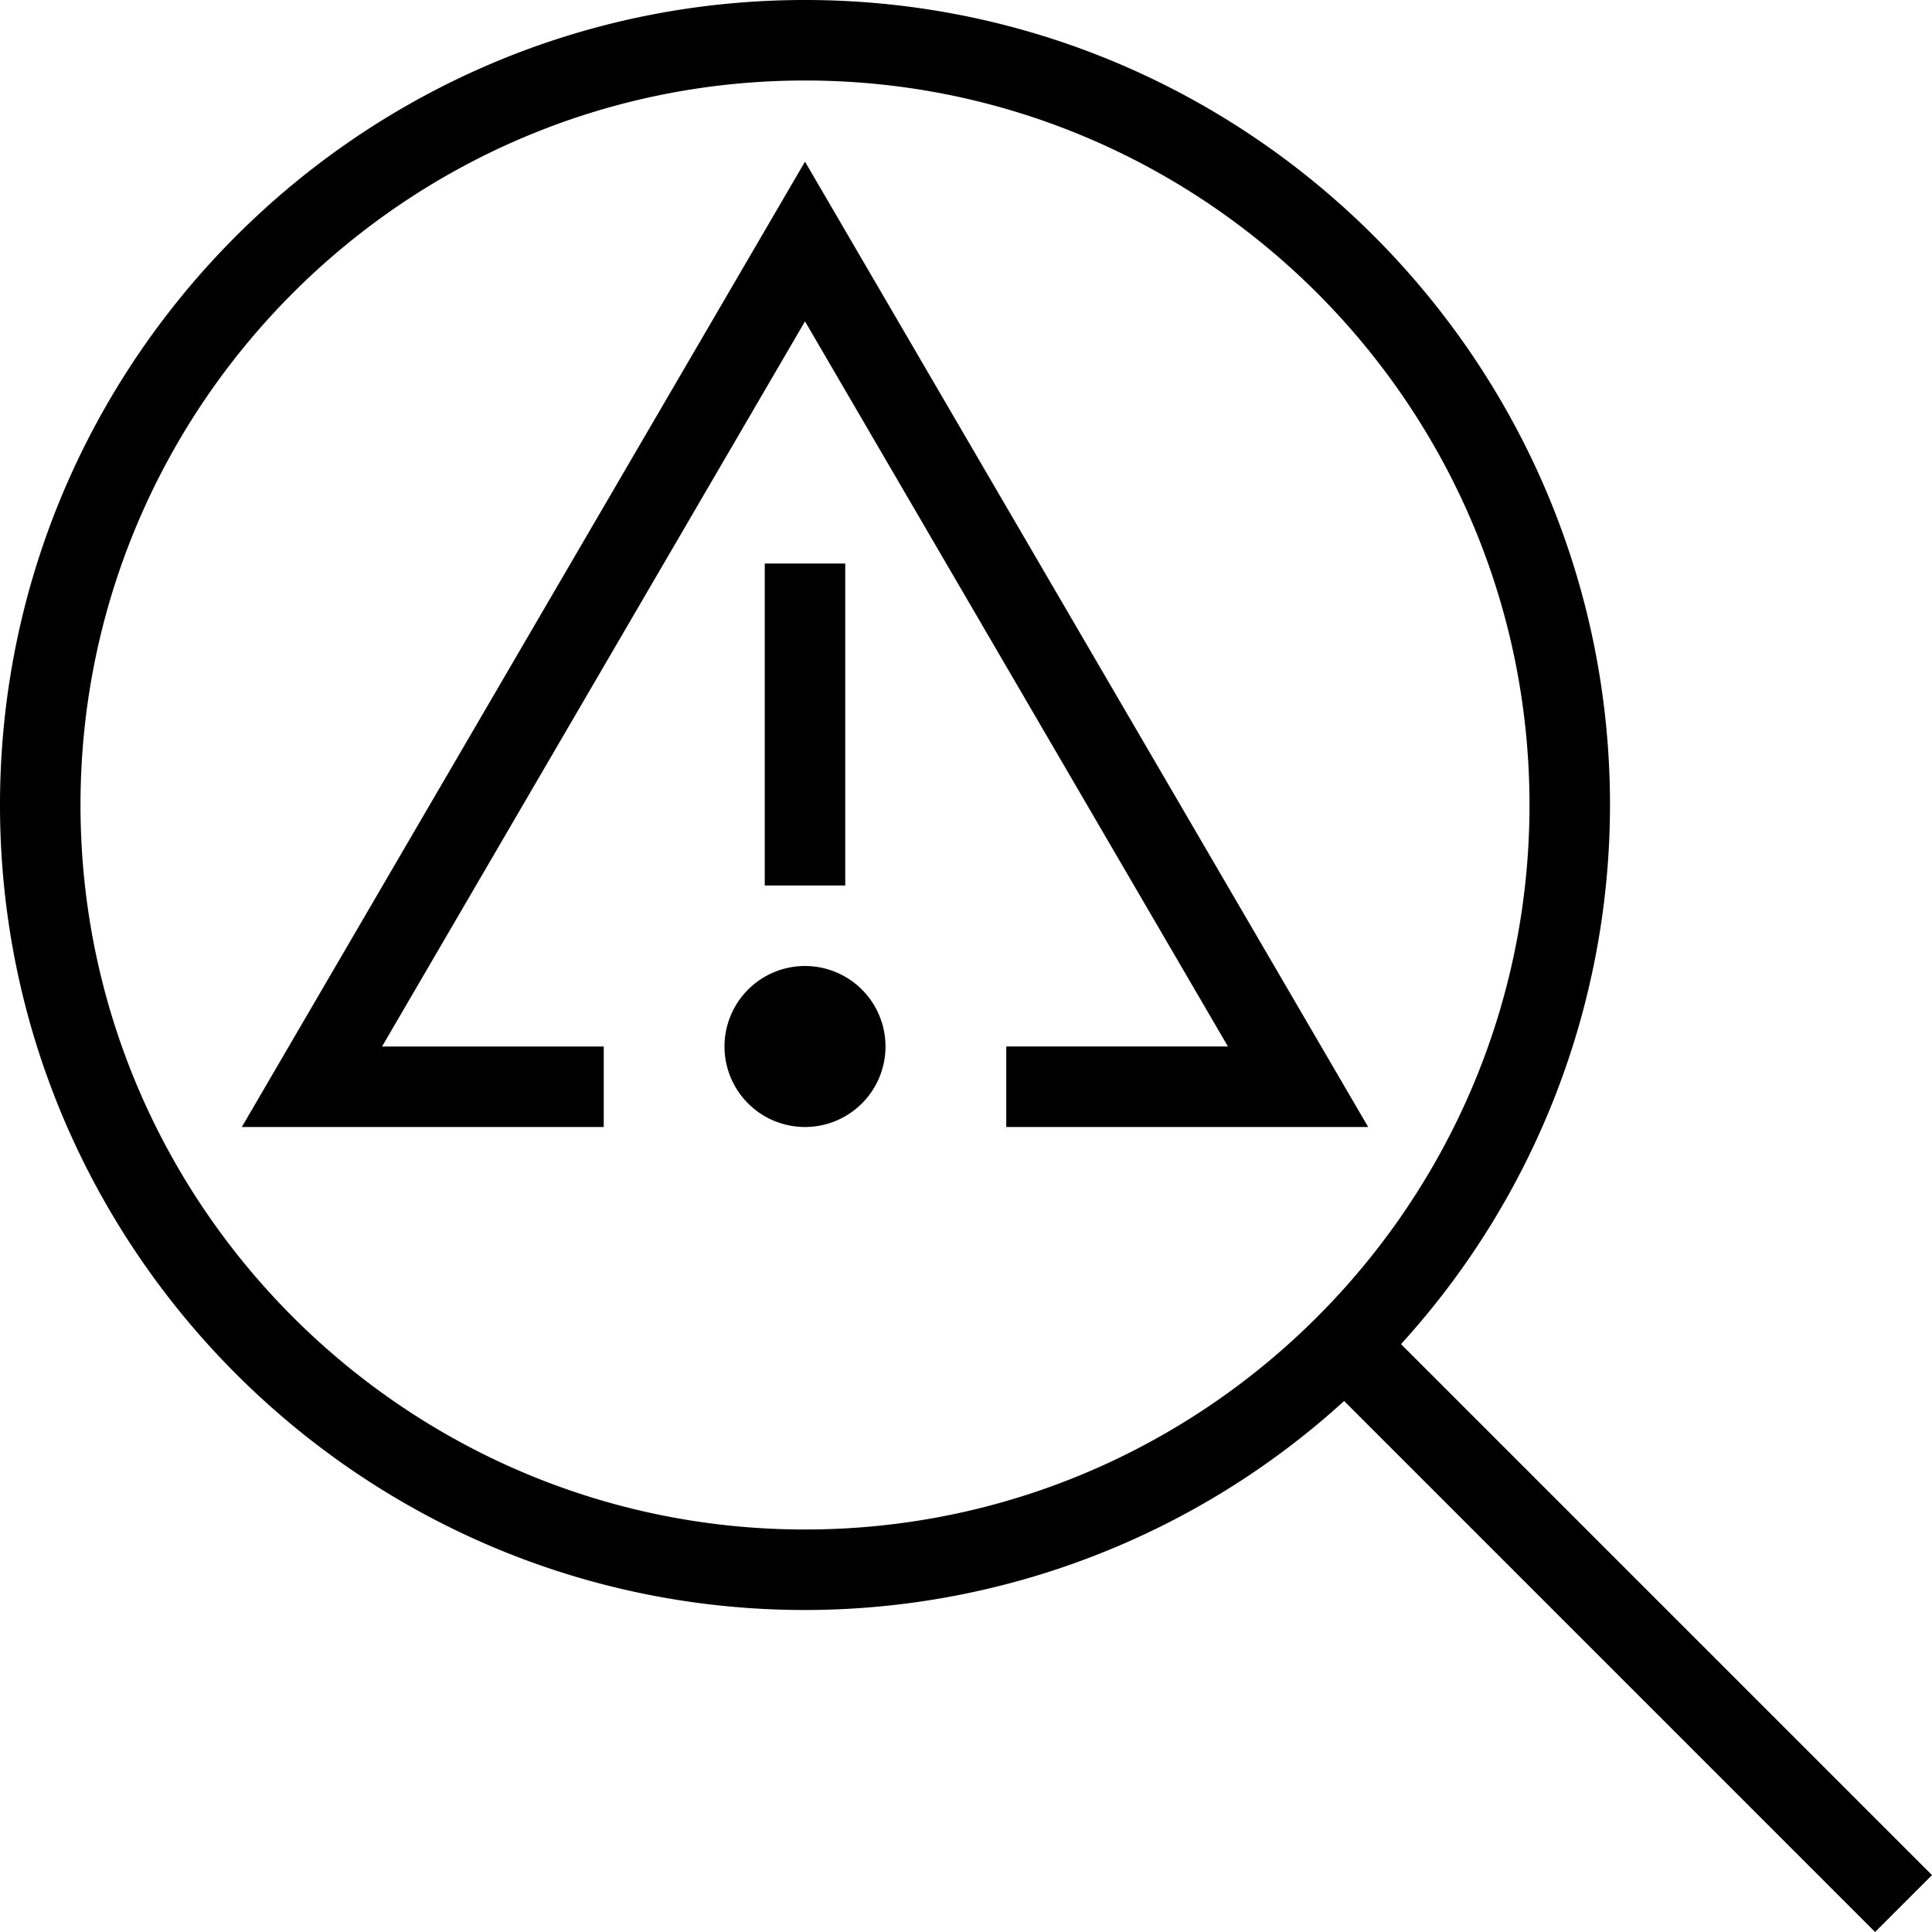 <svg xmlns="http://www.w3.org/2000/svg" version="1.1" xmlns:xlink="http://www.w3.org/1999/xlink" width="512" height="512" x="0" y="0" viewBox="0 0 24 24" style="enable-background:new 0 0 512 512" xml:space="preserve" class=""><g><path d="m24 23.293-6.596-6.596A9.949 9.949 0 0 0 20 10c0-5.514-4.486-10-10-10S0 4.486 0 10s4.486 10 10 10a9.949 9.949 0 0 0 6.697-2.596L23.293 24l.707-.707ZM10 19c-4.962 0-9-4.037-9-9s4.038-9 9-9 9 4.037 9 9-4.038 9-9 9Zm6.996-5H12.5v-1h2.754L10 3.992 4.746 13H7.5v1H3.004L10 2.008 16.996 14ZM10.5 11h-1V7h1v4Zm.5 2a1 1 0 1 1-2 0 1 1 0 0 1 2 0Z" fill="#000000" opacity="1" data-original="#000000"></path></g></svg>